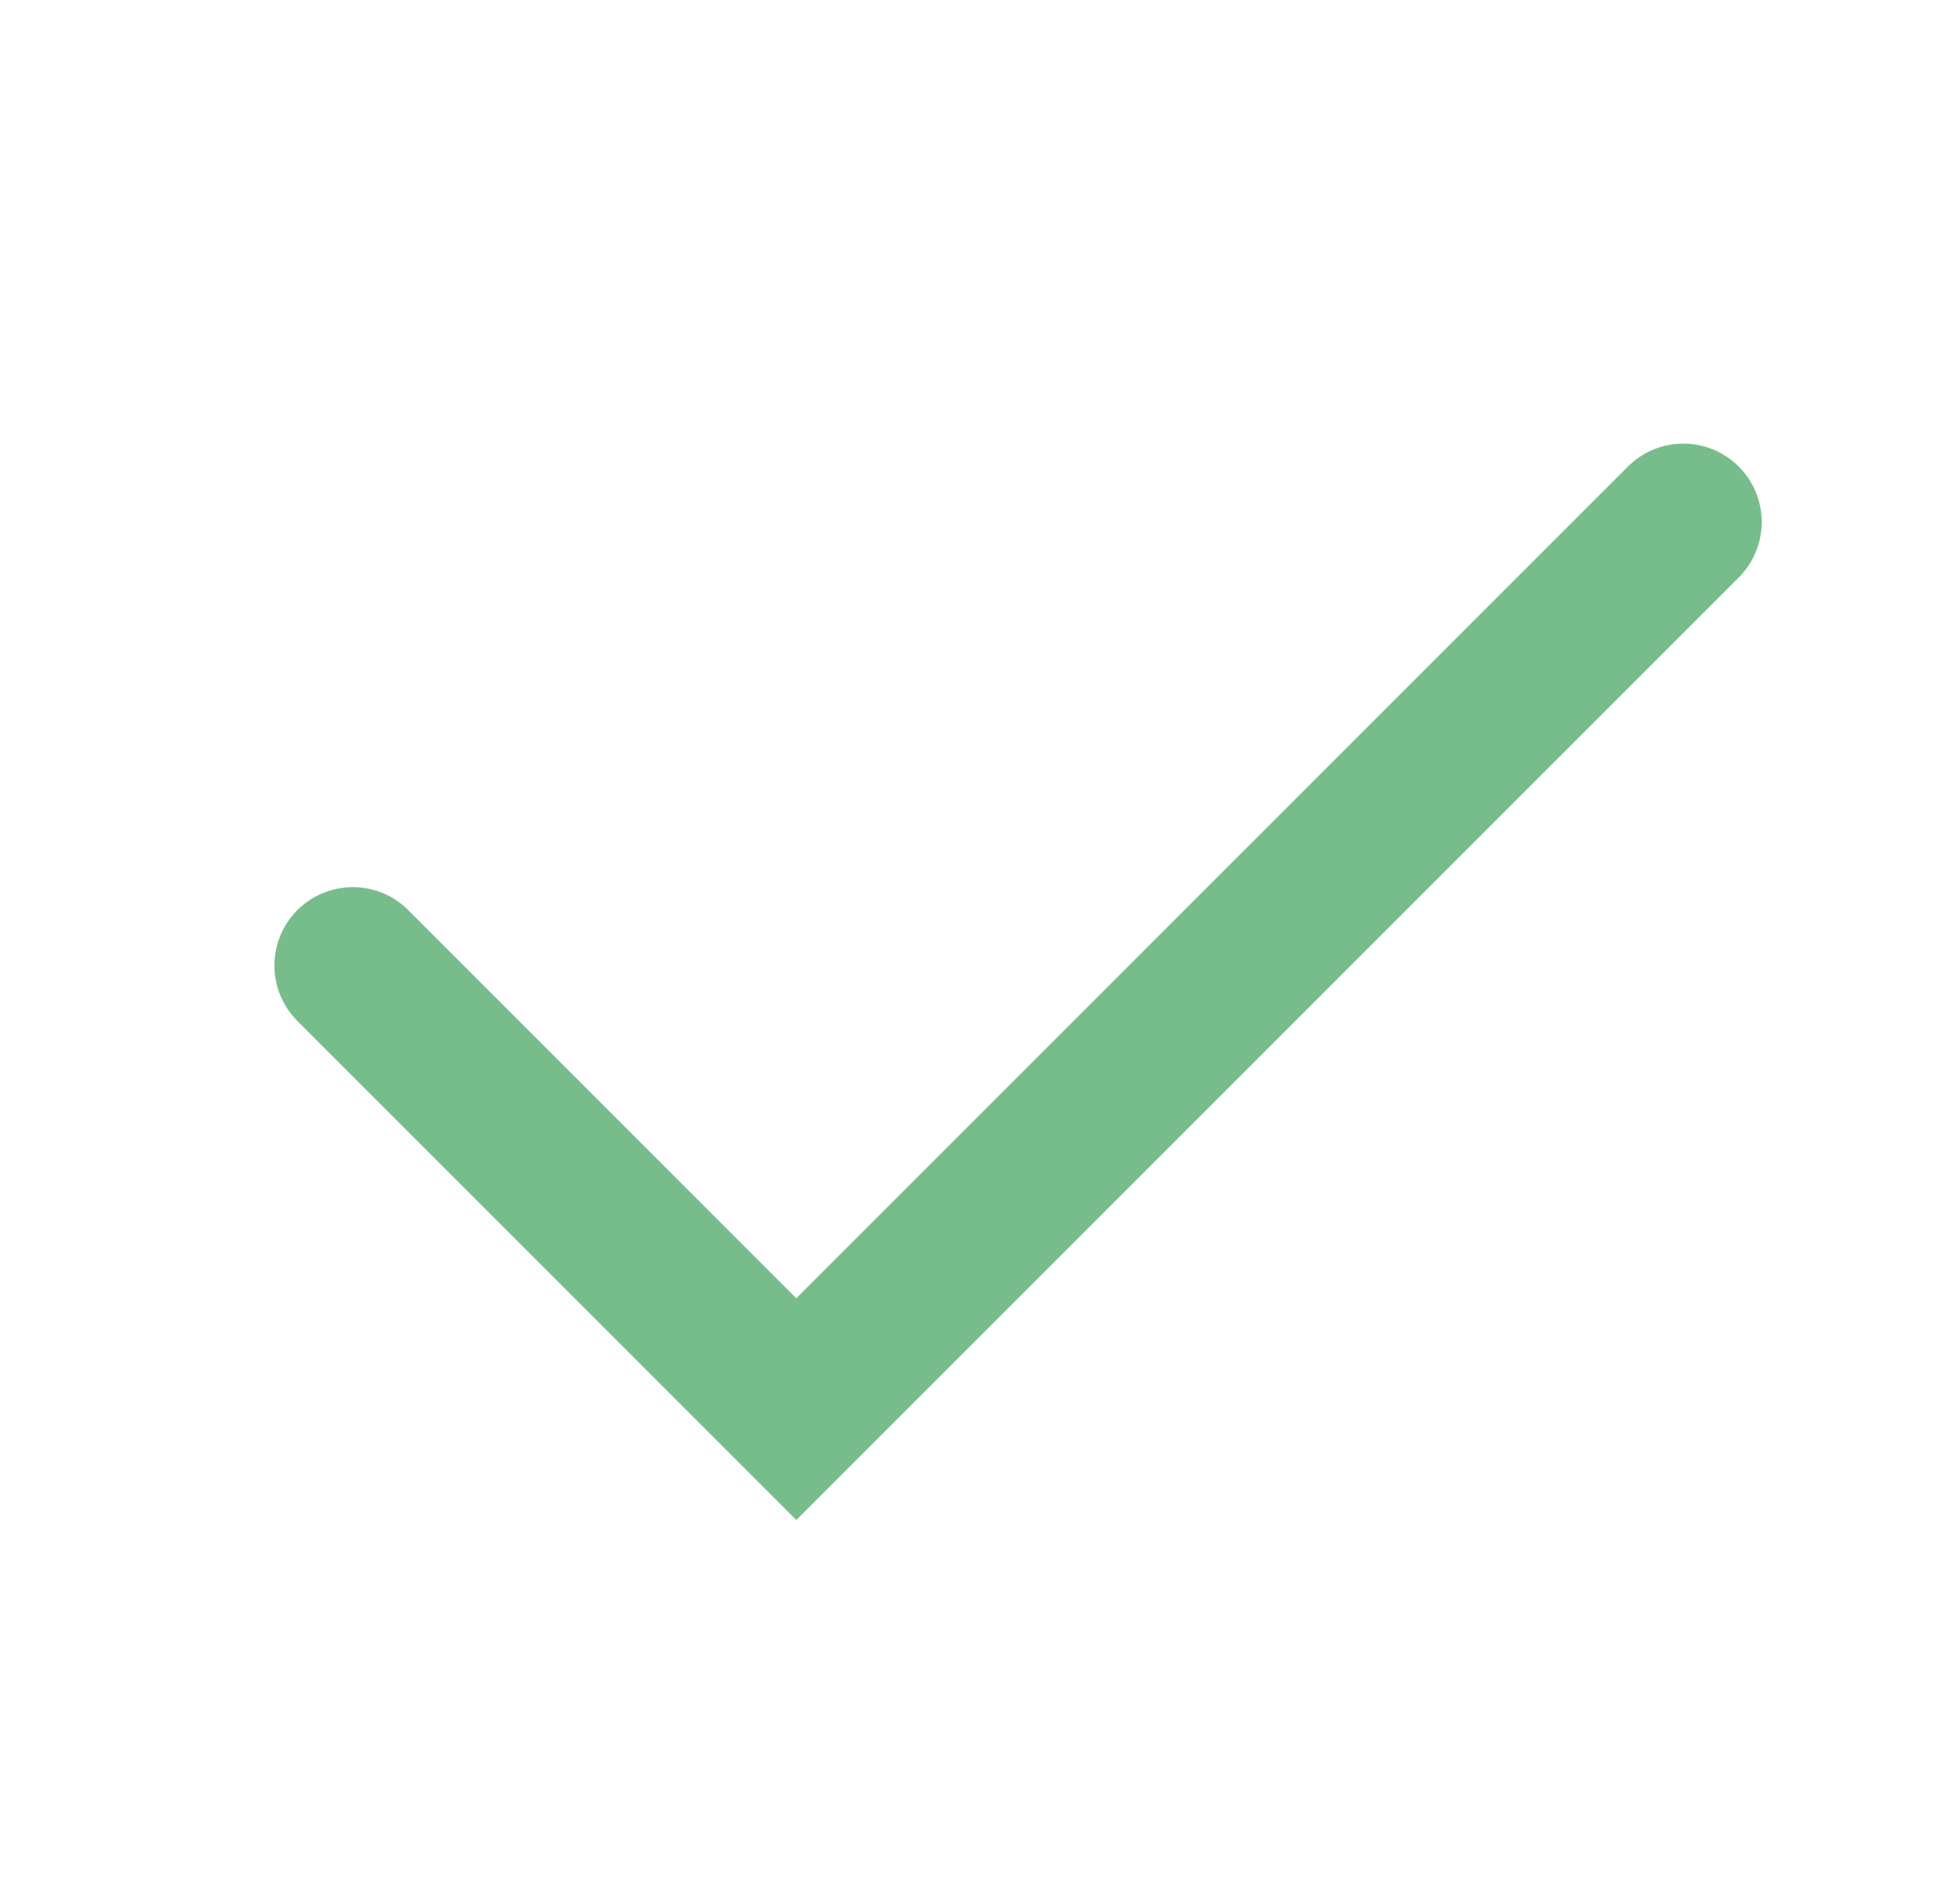 <svg width="25" height="24" viewBox="0 0 25 24" fill="none" xmlns="http://www.w3.org/2000/svg">
<path d="M4.5 12.313L10.157 17.97L21.471 6.657" stroke="#77BD8B" stroke-width="2" stroke-linecap="round"/>
</svg>
